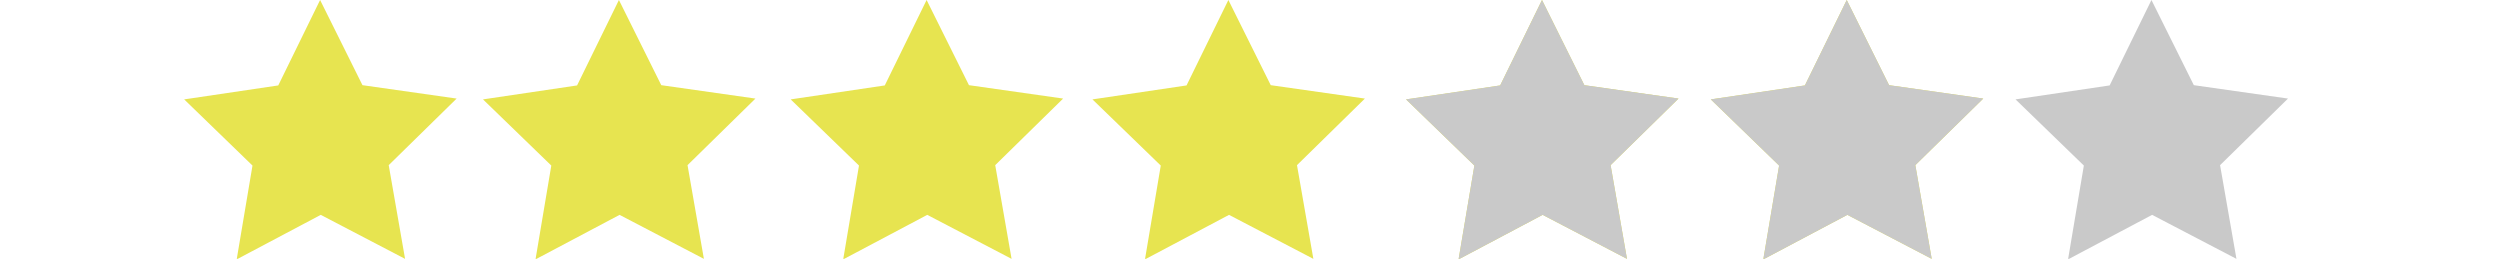 <?xml version="1.0" encoding="utf-8"?>
<!-- Generator: Adobe Illustrator 16.0.0, SVG Export Plug-In . SVG Version: 6.00 Build 0)  -->
<!DOCTYPE svg PUBLIC "-//W3C//DTD SVG 1.1//EN" "http://www.w3.org/Graphics/SVG/1.1/DTD/svg11.dtd">
<svg version="1.1" id="Calque_1" xmlns="http://www.w3.org/2000/svg" xmlns:xlink="http://www.w3.org/1999/xlink" x="0px" y="0px"
	 width="250px" height="25.887px" viewBox="0 10.676 250 25.887" enable-background="new 0 10.676 250 25.887" xml:space="preserve"
	>
<polygon fill="#E7E450" points="45.663,20.533 38.871,27.191 40.507,36.562 32.075,32.162 23.669,36.613 25.249,27.232
	18.417,20.615 27.826,19.219 32.01,10.676 36.246,19.193 "/>
<polygon fill="#E7E450" points="75.544,20.533 68.753,27.191 70.389,36.562 61.957,32.162 53.551,36.613 55.13,27.232
	48.299,20.615 57.708,19.219 61.892,10.676 66.127,19.193 "/>
<polygon fill="#E7E450" points="106.313,20.533 99.522,27.191 101.158,36.562 92.726,32.162 84.32,36.613 85.899,27.232
	79.068,20.615 88.477,19.219 92.661,10.676 96.896,19.193 "/>
<polygon fill="#E7E450" points="136.49,20.533 129.699,27.191 131.336,36.562 122.903,32.162 114.497,36.613 116.077,27.232
	109.245,20.615 118.654,19.219 122.838,10.676 127.074,19.193 "/>
<polygon fill="#E7E450" points="167.852,20.533 161.061,27.191 162.697,36.562 154.264,32.162 145.857,36.613 147.438,27.232
	140.605,20.615 150.016,19.219 154.199,10.676 158.436,19.193 "/>
<polygon fill="#E7E450" points="198.325,20.533 191.534,27.191 193.171,36.562 184.736,32.162 176.331,36.613 177.911,27.232
	171.079,20.615 180.488,19.219 184.673,10.676 188.909,19.193 "/>
<polygon fill="#C9C9C9" points="228.799,20.533 222.008,27.191 223.645,36.562 215.211,32.162 206.805,36.613 208.385,27.232
	201.553,20.615 210.963,19.219 215.146,10.676 219.383,19.193 "/>
<polygon fill="#C9C9C9" points="198.325,20.533 191.534,27.191 193.171,36.562 184.736,32.162 176.331,36.613 177.911,27.232
	171.079,20.615 180.488,19.219 184.673,10.676 188.909,19.193 "/>
<polygon fill="#C9C9C9" points="167.852,20.533 161.061,27.191 162.697,36.562 154.264,32.162 145.857,36.613 147.438,27.232
	140.605,20.615 150.016,19.219 154.199,10.676 158.436,19.193 "/>
</svg>
